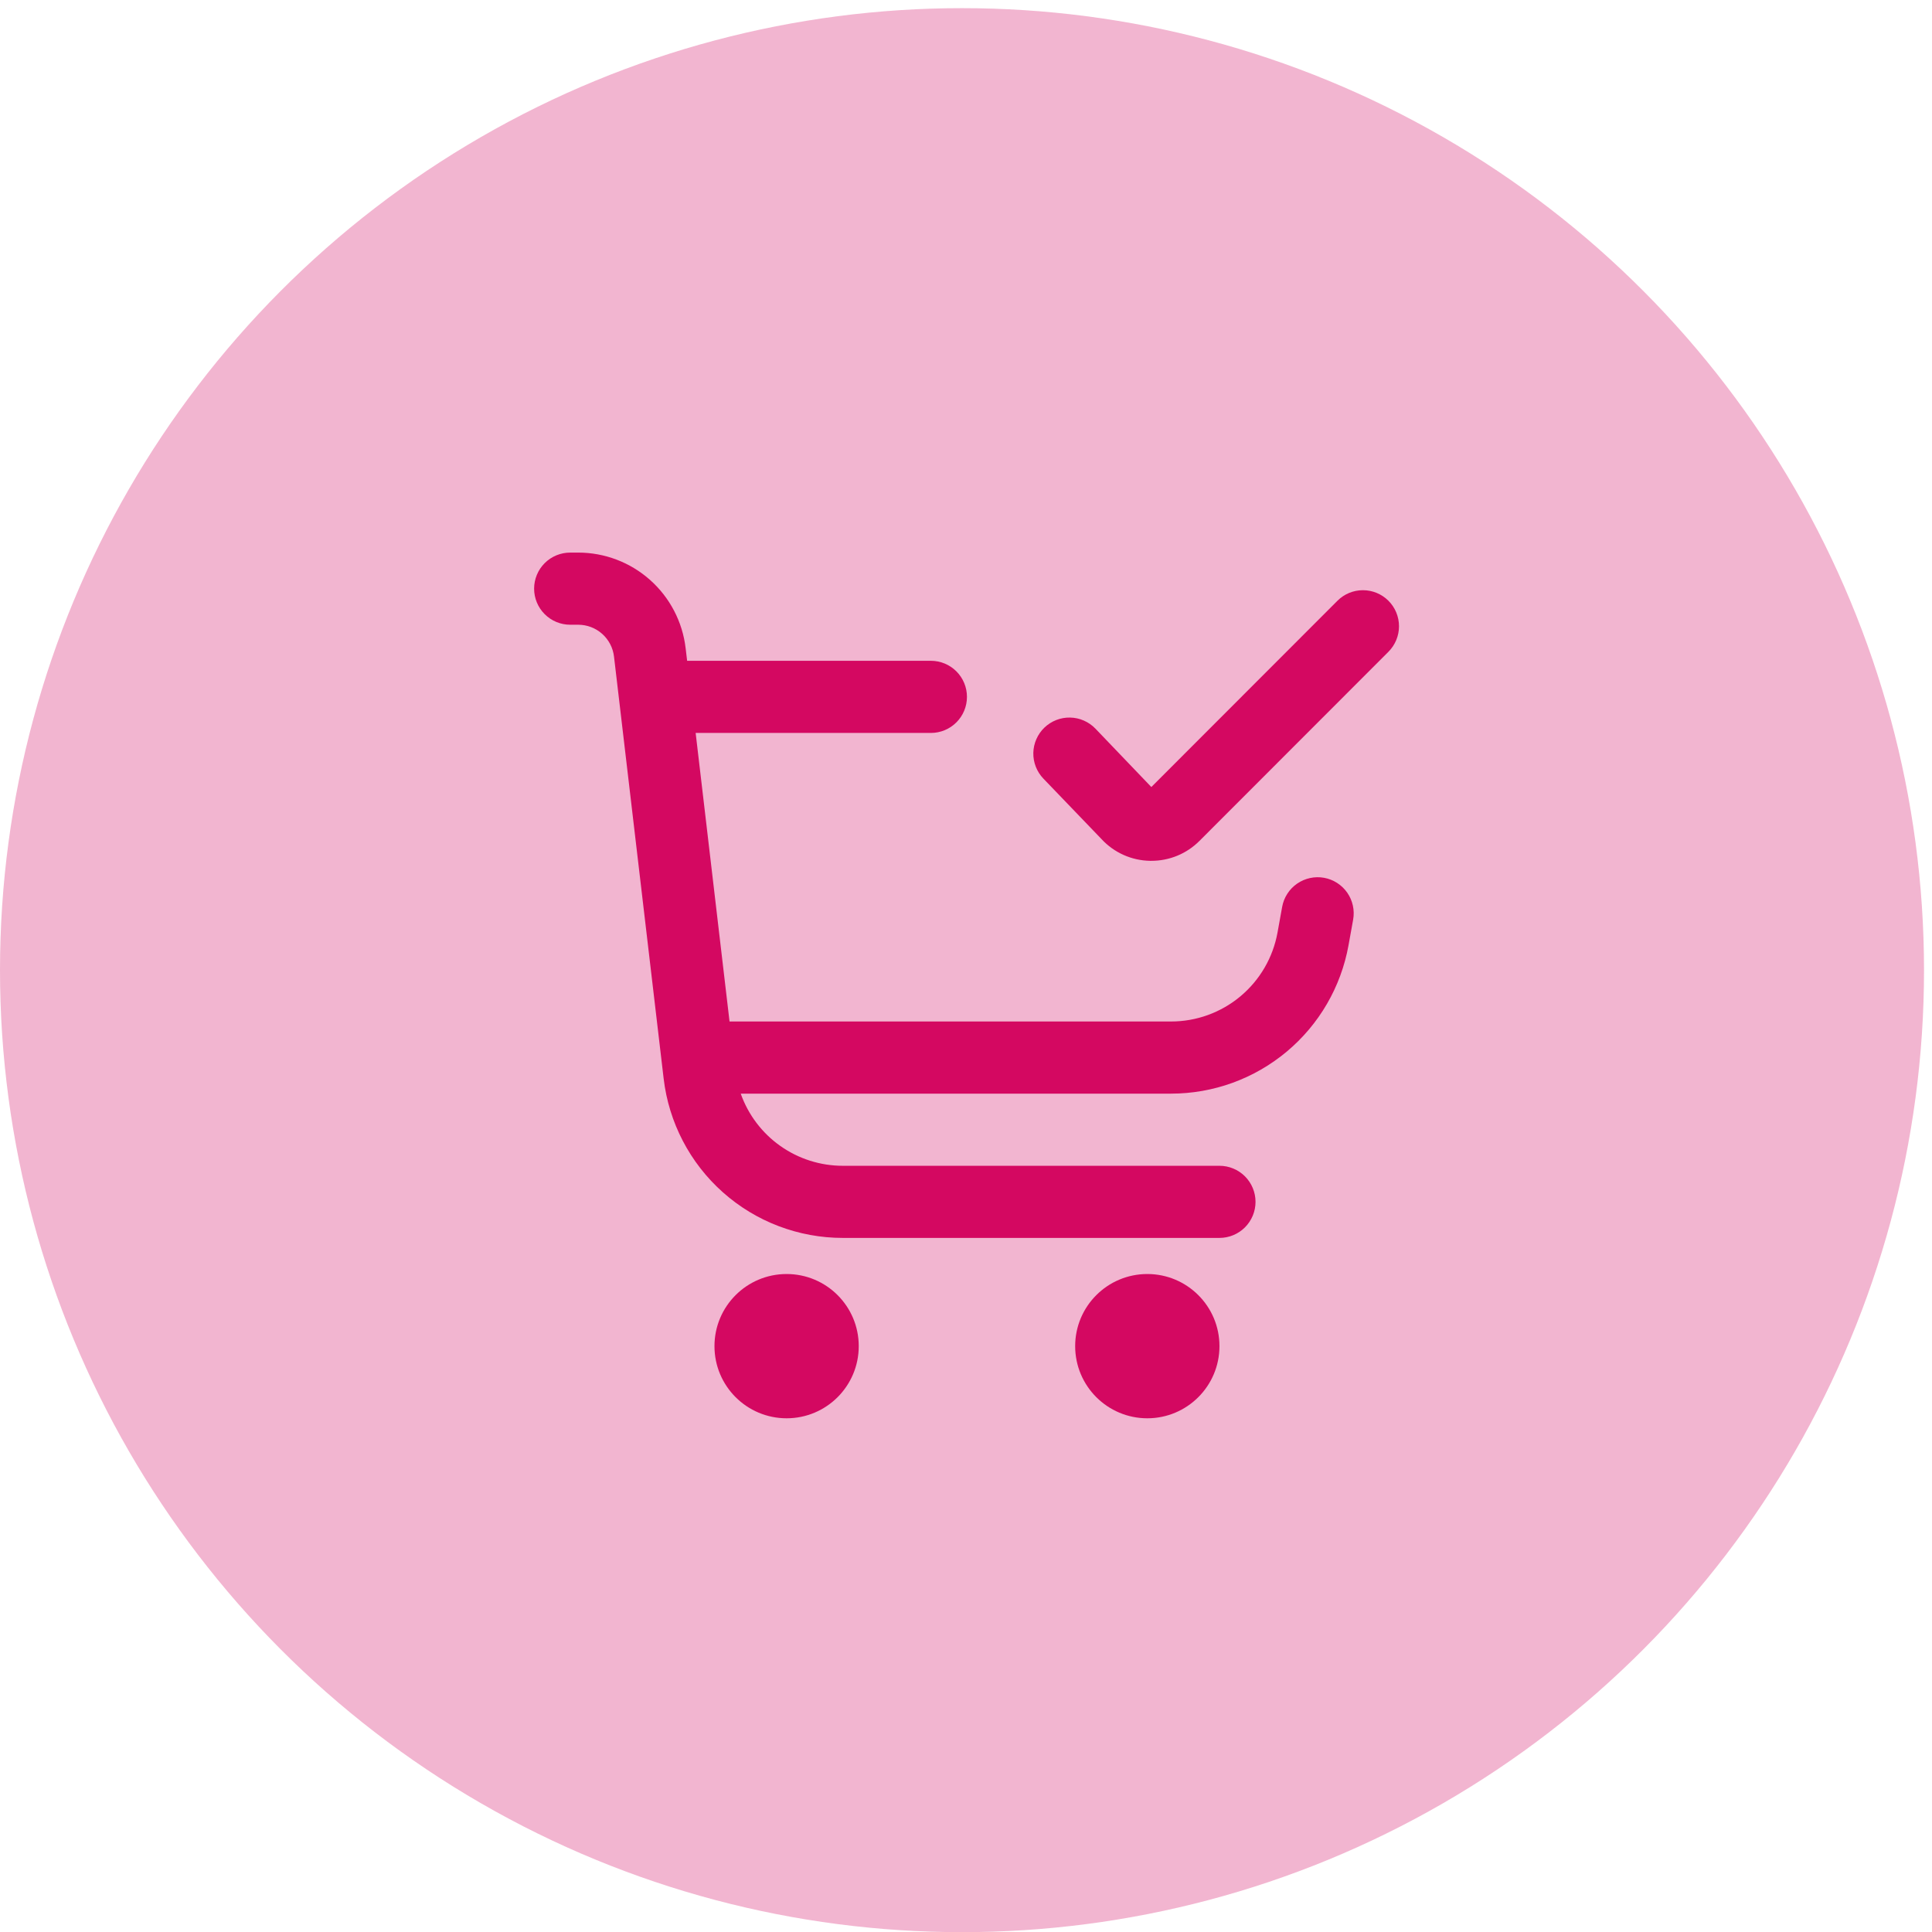 <svg width="105" height="105" viewBox="0 0 105 105" fill="none" xmlns="http://www.w3.org/2000/svg">
<circle opacity="0.3" cx="52.283" cy="52.726" r="52.283" fill="#D40861"/>
<g clip-path="url(#clip0_533_18346)">
<path d="M42.751 77.081C44.916 77.081 46.671 75.326 46.671 73.16C46.671 70.995 44.916 69.24 42.751 69.24C40.585 69.24 38.83 70.995 38.83 73.16C38.83 75.326 40.585 77.081 42.751 77.081Z" fill="#D40861"/>
<path d="M62.354 77.081C64.519 77.081 66.275 75.326 66.275 73.16C66.275 70.995 64.519 69.24 62.354 69.24C60.189 69.24 58.433 70.995 58.433 73.16C58.433 75.326 60.189 77.081 62.354 77.081Z" fill="#D40861"/>
<path d="M75.459 32.65C75.091 32.282 74.593 32.076 74.073 32.076C73.553 32.076 73.054 32.282 72.687 32.65L62.573 42.773L59.533 39.599C59.355 39.413 59.141 39.265 58.905 39.162C58.67 39.058 58.416 39.003 58.158 38.998C57.901 38.992 57.645 39.038 57.405 39.132C57.166 39.226 56.947 39.366 56.761 39.544C56.575 39.722 56.427 39.936 56.324 40.172C56.22 40.407 56.164 40.661 56.159 40.919C56.149 41.439 56.346 41.941 56.706 42.316L59.87 45.608C60.207 45.972 60.615 46.264 61.068 46.466C61.521 46.668 62.011 46.776 62.507 46.784H62.571C63.058 46.785 63.539 46.69 63.989 46.504C64.438 46.318 64.846 46.045 65.189 45.7L75.459 35.422C75.826 35.054 76.033 34.555 76.033 34.036C76.033 33.516 75.826 33.017 75.459 32.65Z" fill="#D40861"/>
<path d="M71.96 47.706C71.706 47.66 71.446 47.665 71.195 47.72C70.943 47.775 70.704 47.878 70.493 48.025C70.281 48.172 70.101 48.359 69.962 48.576C69.823 48.793 69.727 49.035 69.682 49.288L69.431 50.678C69.186 52.035 68.473 53.263 67.414 54.148C66.356 55.032 65.021 55.517 63.642 55.516H39.649L37.807 39.834H50.592C51.112 39.834 51.611 39.627 51.978 39.259C52.346 38.892 52.552 38.393 52.552 37.873C52.552 37.353 52.346 36.855 51.978 36.487C51.611 36.119 51.112 35.913 50.592 35.913H37.344L37.262 35.223C37.093 33.793 36.405 32.475 35.329 31.518C34.253 30.561 32.864 30.032 31.424 30.032H30.989C30.469 30.032 29.97 30.238 29.602 30.606C29.235 30.974 29.028 31.472 29.028 31.992C29.028 32.512 29.235 33.011 29.602 33.378C29.97 33.746 30.469 33.953 30.989 33.953H31.424C31.904 33.953 32.367 34.129 32.726 34.448C33.085 34.767 33.314 35.207 33.37 35.684L36.068 58.619C36.348 61.005 37.494 63.204 39.288 64.8C41.083 66.397 43.401 67.278 45.803 67.278H66.275C66.795 67.278 67.293 67.072 67.661 66.704C68.028 66.336 68.235 65.838 68.235 65.318C68.235 64.798 68.028 64.299 67.661 63.932C67.293 63.564 66.795 63.358 66.275 63.358H45.803C44.587 63.358 43.4 62.981 42.407 62.279C41.414 61.577 40.663 60.584 40.257 59.437H63.642C65.94 59.437 68.165 58.63 69.928 57.156C71.692 55.682 72.881 53.636 73.289 51.374L73.54 49.982C73.632 49.471 73.517 48.944 73.221 48.517C72.924 48.09 72.471 47.799 71.96 47.706Z" fill="#D40861"/>
</g>
<defs>
<clipPath id="clip0_533_18346">
<rect width="47.048" height="47.048" fill="white" transform="translate(29.028 30.032)"/>
</clipPath>
</defs>
</svg>
